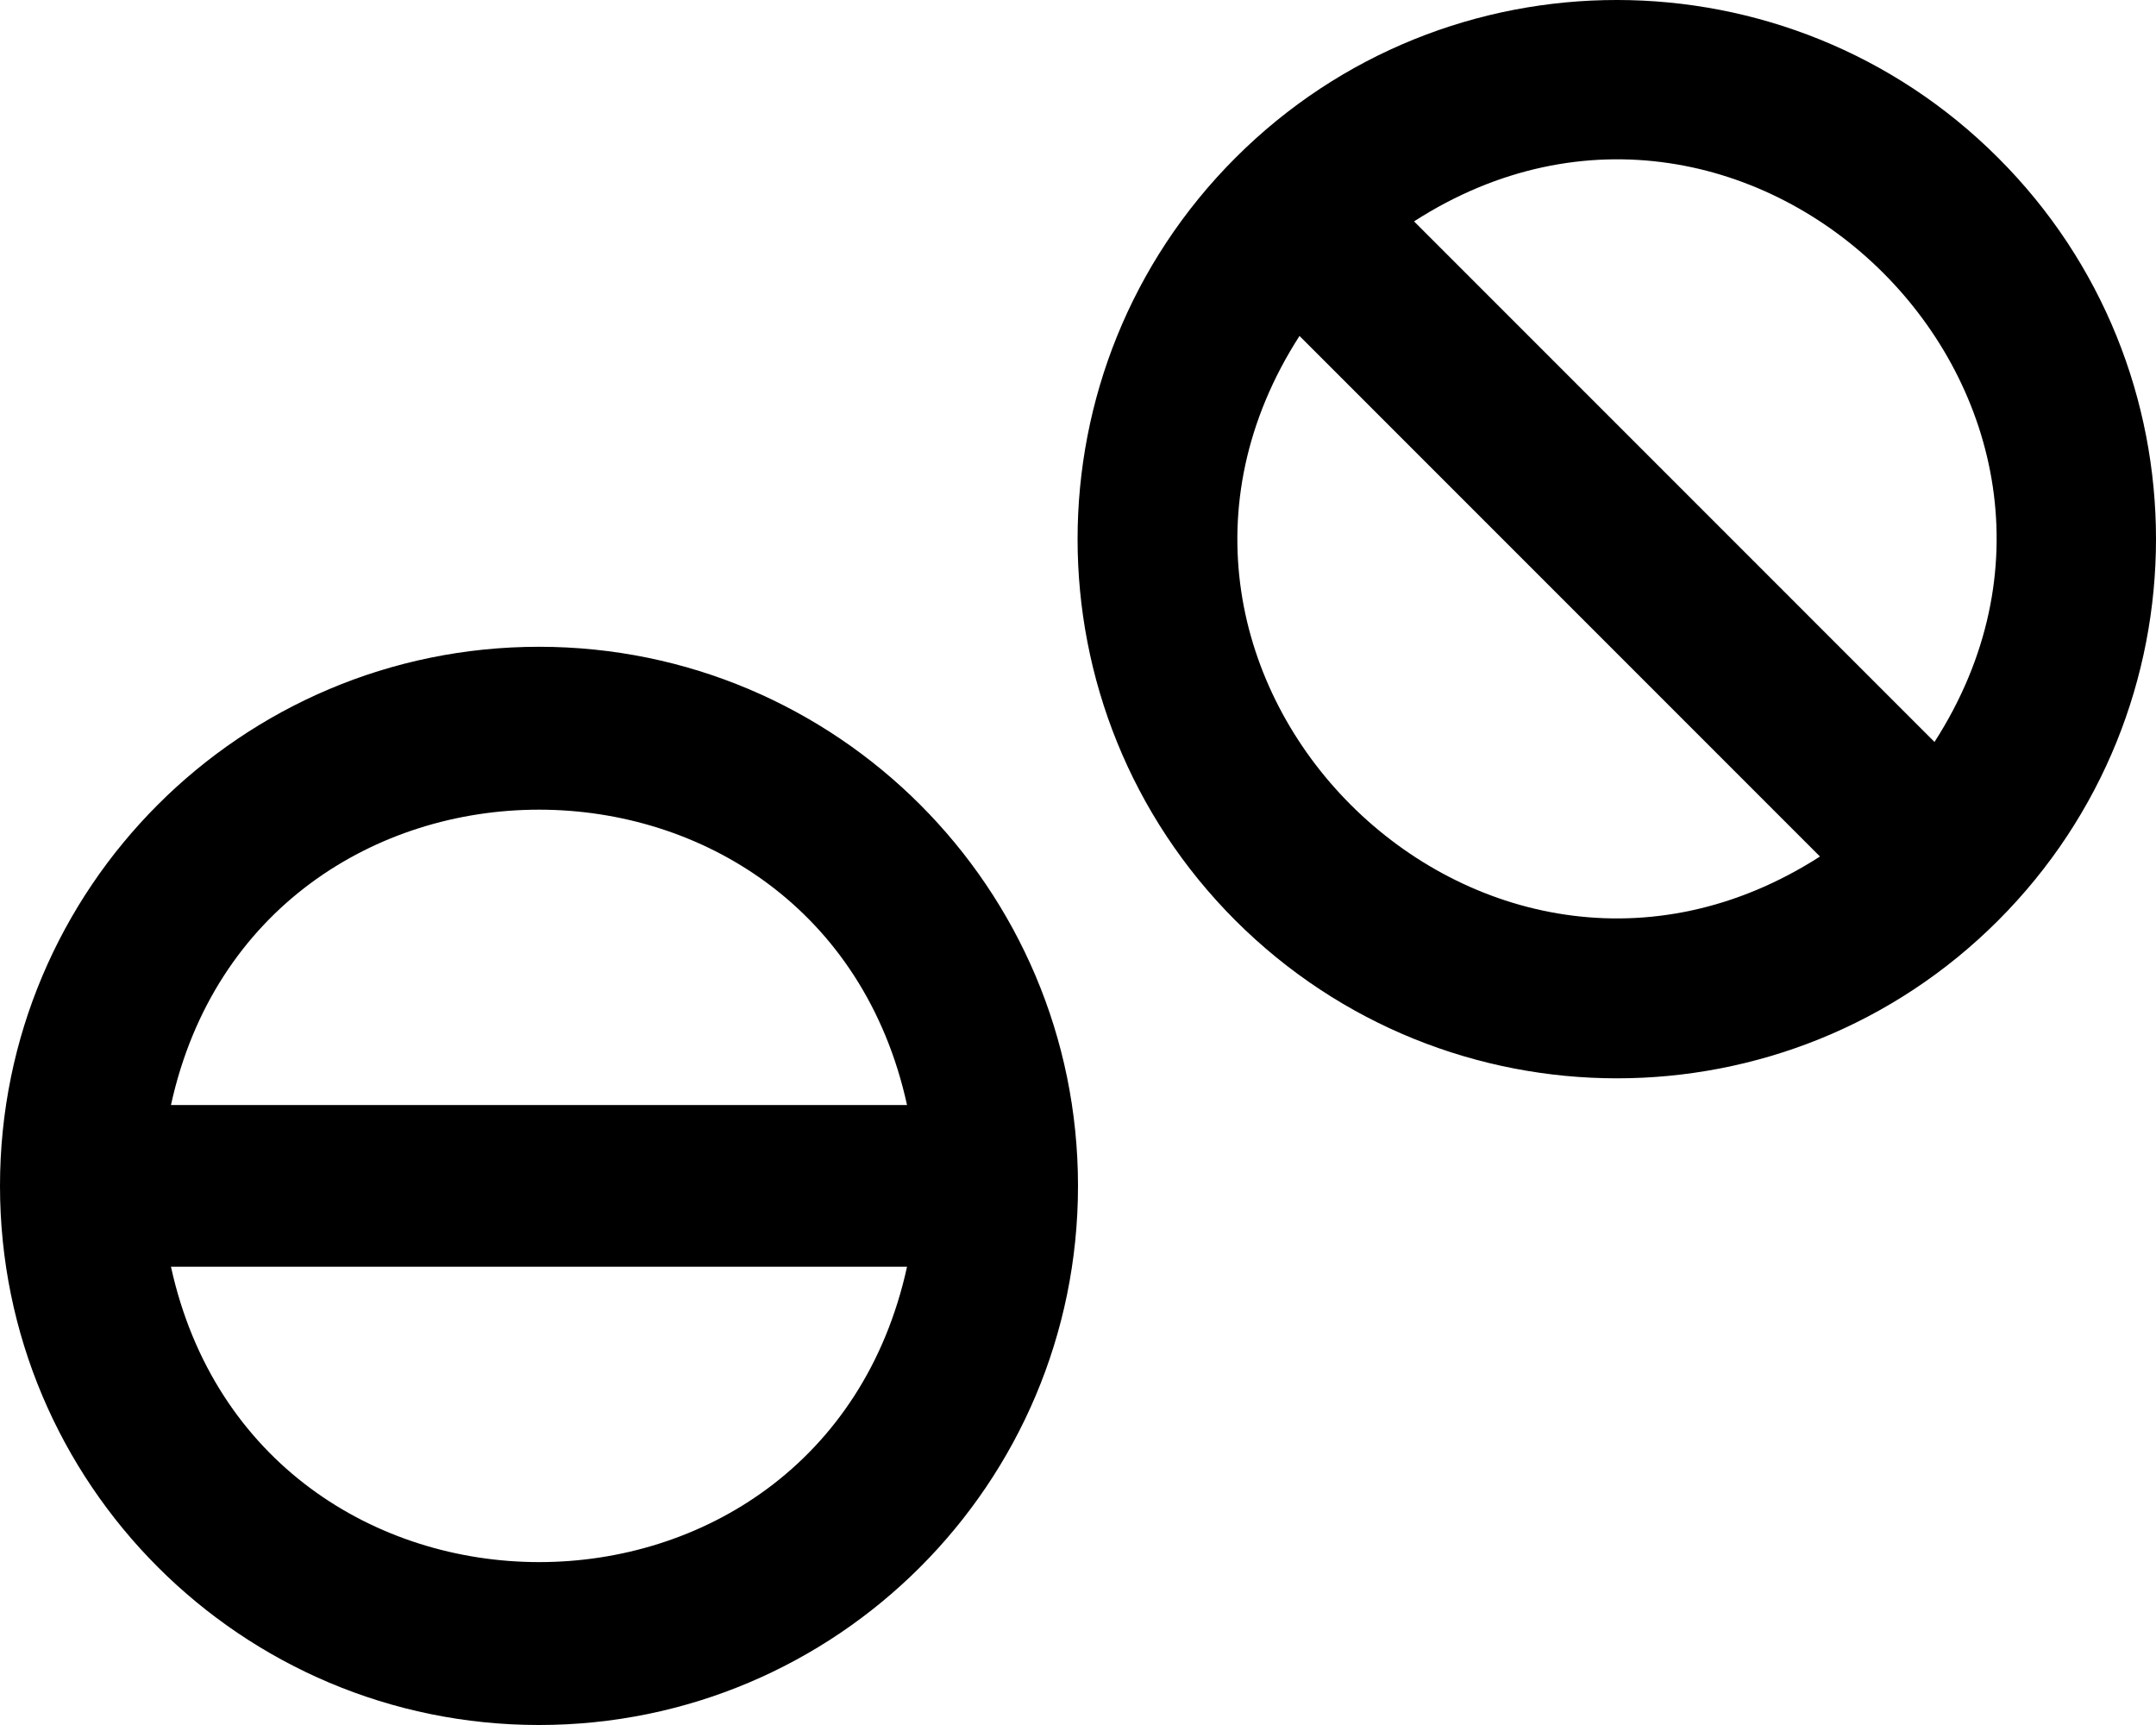 <svg xmlns="http://www.w3.org/2000/svg" viewBox="0 0 640 512"><!-- Font Awesome Pro 6.0.0-alpha2 by @fontawesome - https://fontawesome.com License - https://fontawesome.com/license (Commercial License) --><path d="M593.125 46.832C530.75 -15.549 429.25 -15.674 366.75 46.832S304.25 210.723 366.75 273.229C429.25 335.607 530.625 335.734 593.125 273.229S655.625 109.213 593.125 46.832ZM385.75 99.711L540.25 254.227C439.75 318.732 321 200.471 385.75 99.711ZM574.25 220.223L419.75 65.709C520.25 1.078 639 119.463 574.25 220.223ZM160 191.971C71.625 191.971 0 263.602 0 351.984S71.625 512 160 512S320 440.367 320 351.984S248.375 191.971 160 191.971ZM50.75 375.986H269.25C243.625 492.998 76.375 492.748 50.75 375.986ZM50.75 327.982C76.375 211.098 243.625 211.098 269.25 327.982H50.75Z"/></svg>